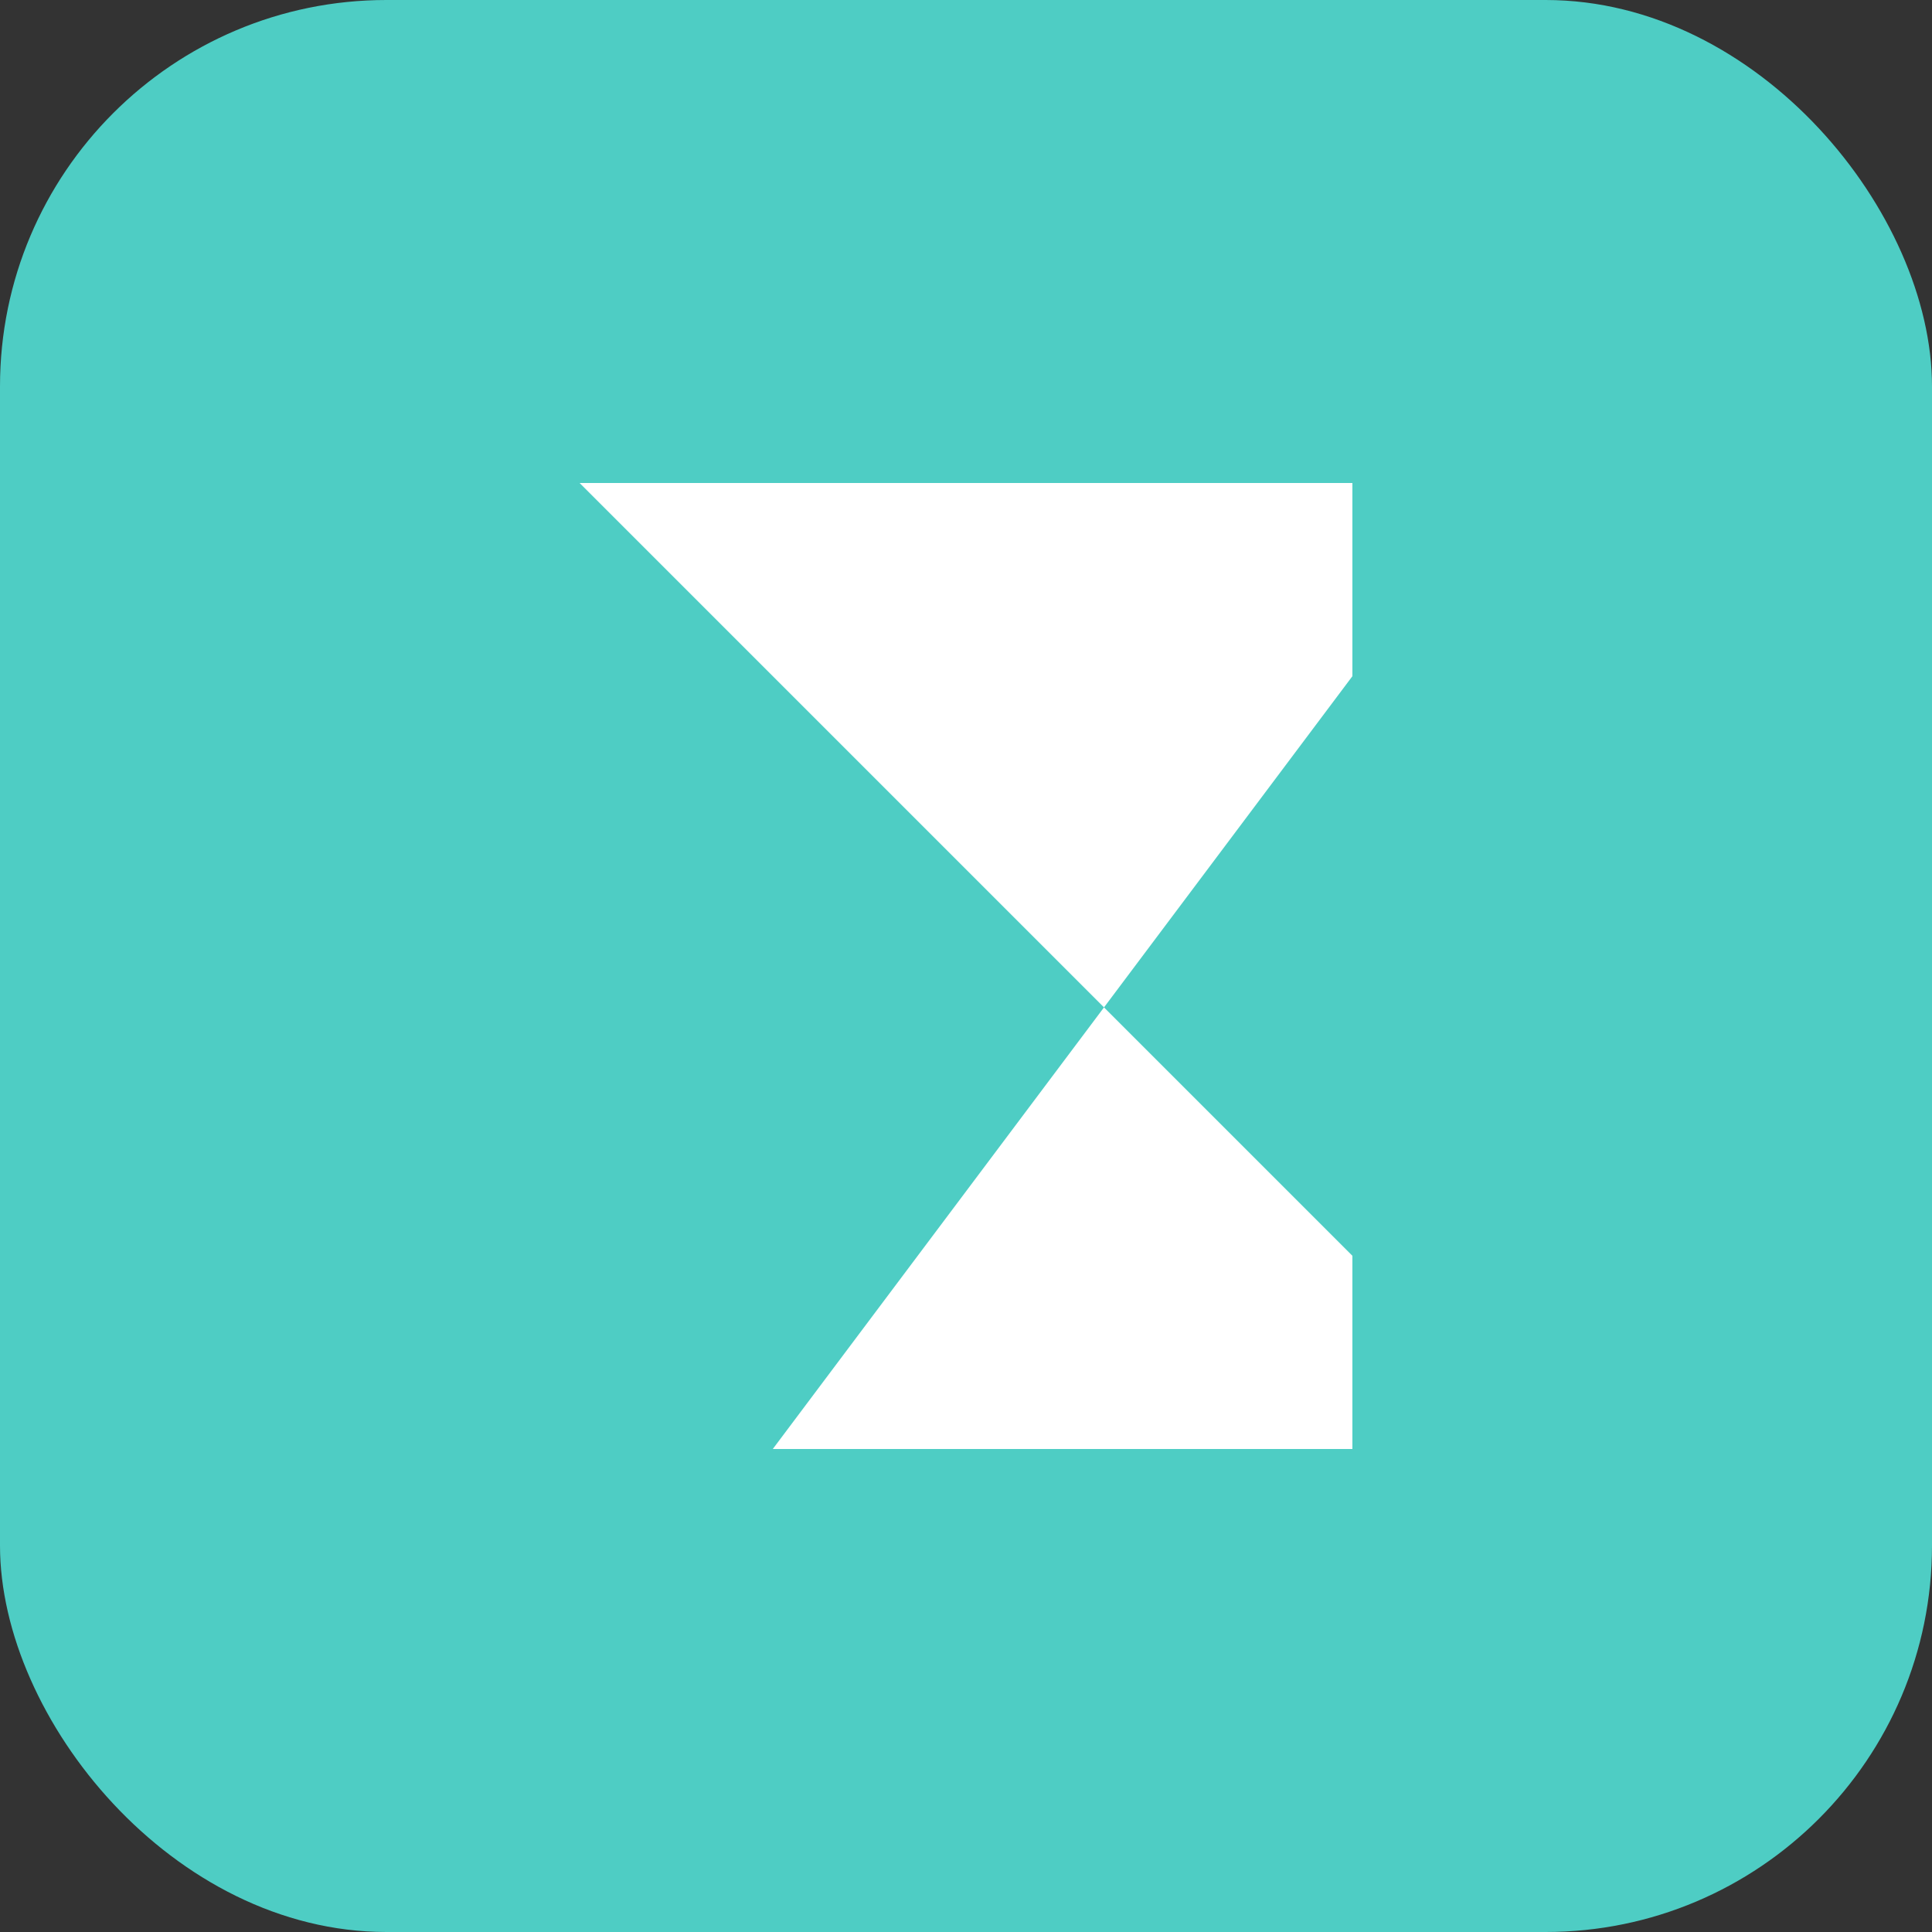 <svg xmlns="http://www.w3.org/2000/svg" viewBox="0 0 100 100">
  <rect x="0" y="0" width="100" height="100" fill="#333333" stroke="none"/>
  <rect width="100" height="100" rx="20" fill="#4ecdc4"/>
  <path d="M30 25h40v10L40 75h30v-10L30 25z" fill="white"/>
</svg>